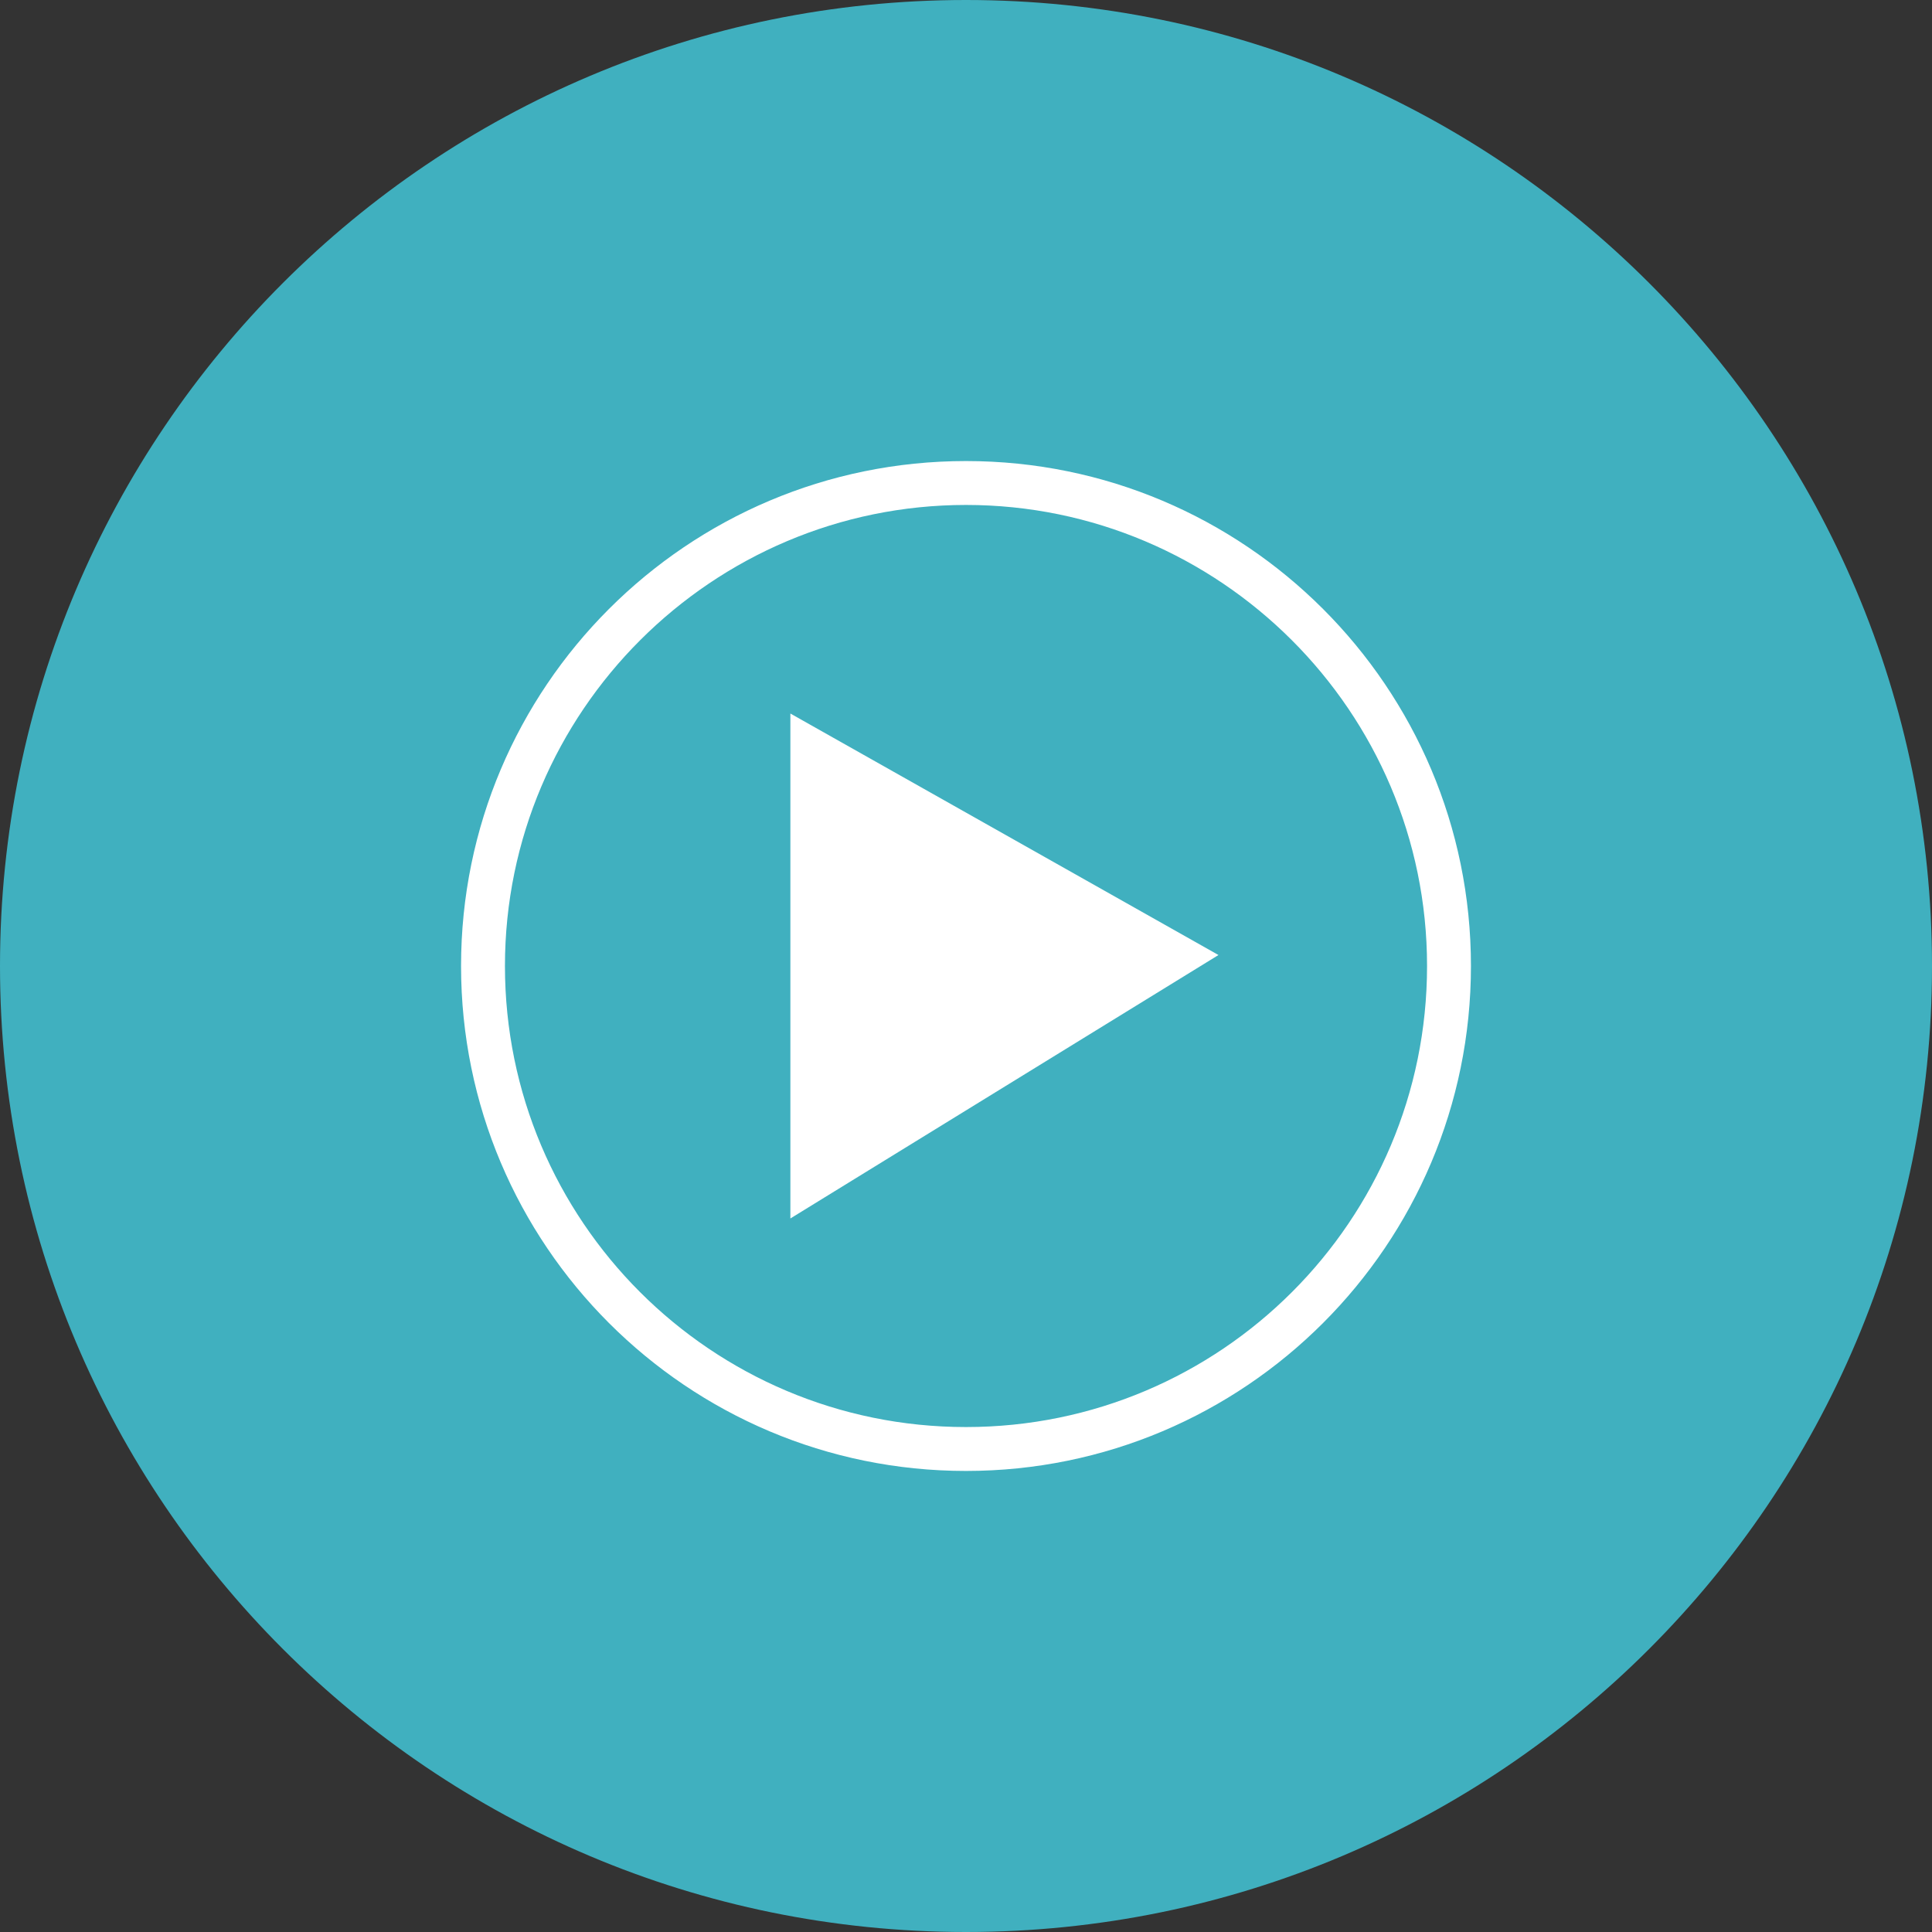 <svg width="72" height="72" viewBox="0 0 72 72" fill="none" xmlns="http://www.w3.org/2000/svg">
<rect x="0" y="0" width="72" height="72" fill="#333333" stroke="none"/>
<path d="M36 72C55.882 72 72 55.882 72 36C72 16.118 55.882 0 36 0C16.118 0 0 16.118 0 36C0 55.882 16.118 72 36 72Z" fill="#40B0BF"/>
<path d="M36 18.818C45.45 18.818 53.182 26.509 53.182 36C53.182 45.491 45.491 53.182 36 53.182C26.509 53.182 18.818 45.491 18.818 36C18.818 26.509 26.55 18.818 36 18.818ZM36 17.182C25.609 17.182 17.182 25.609 17.182 36C17.182 46.391 25.609 54.818 36 54.818C46.391 54.818 54.818 46.391 54.818 36C54.818 25.609 46.391 17.182 36 17.182Z" fill="white"/>
<path d="M29.455 45.409L45.409 35.591L29.455 26.591V45.409Z" fill="white"/>
</svg>
